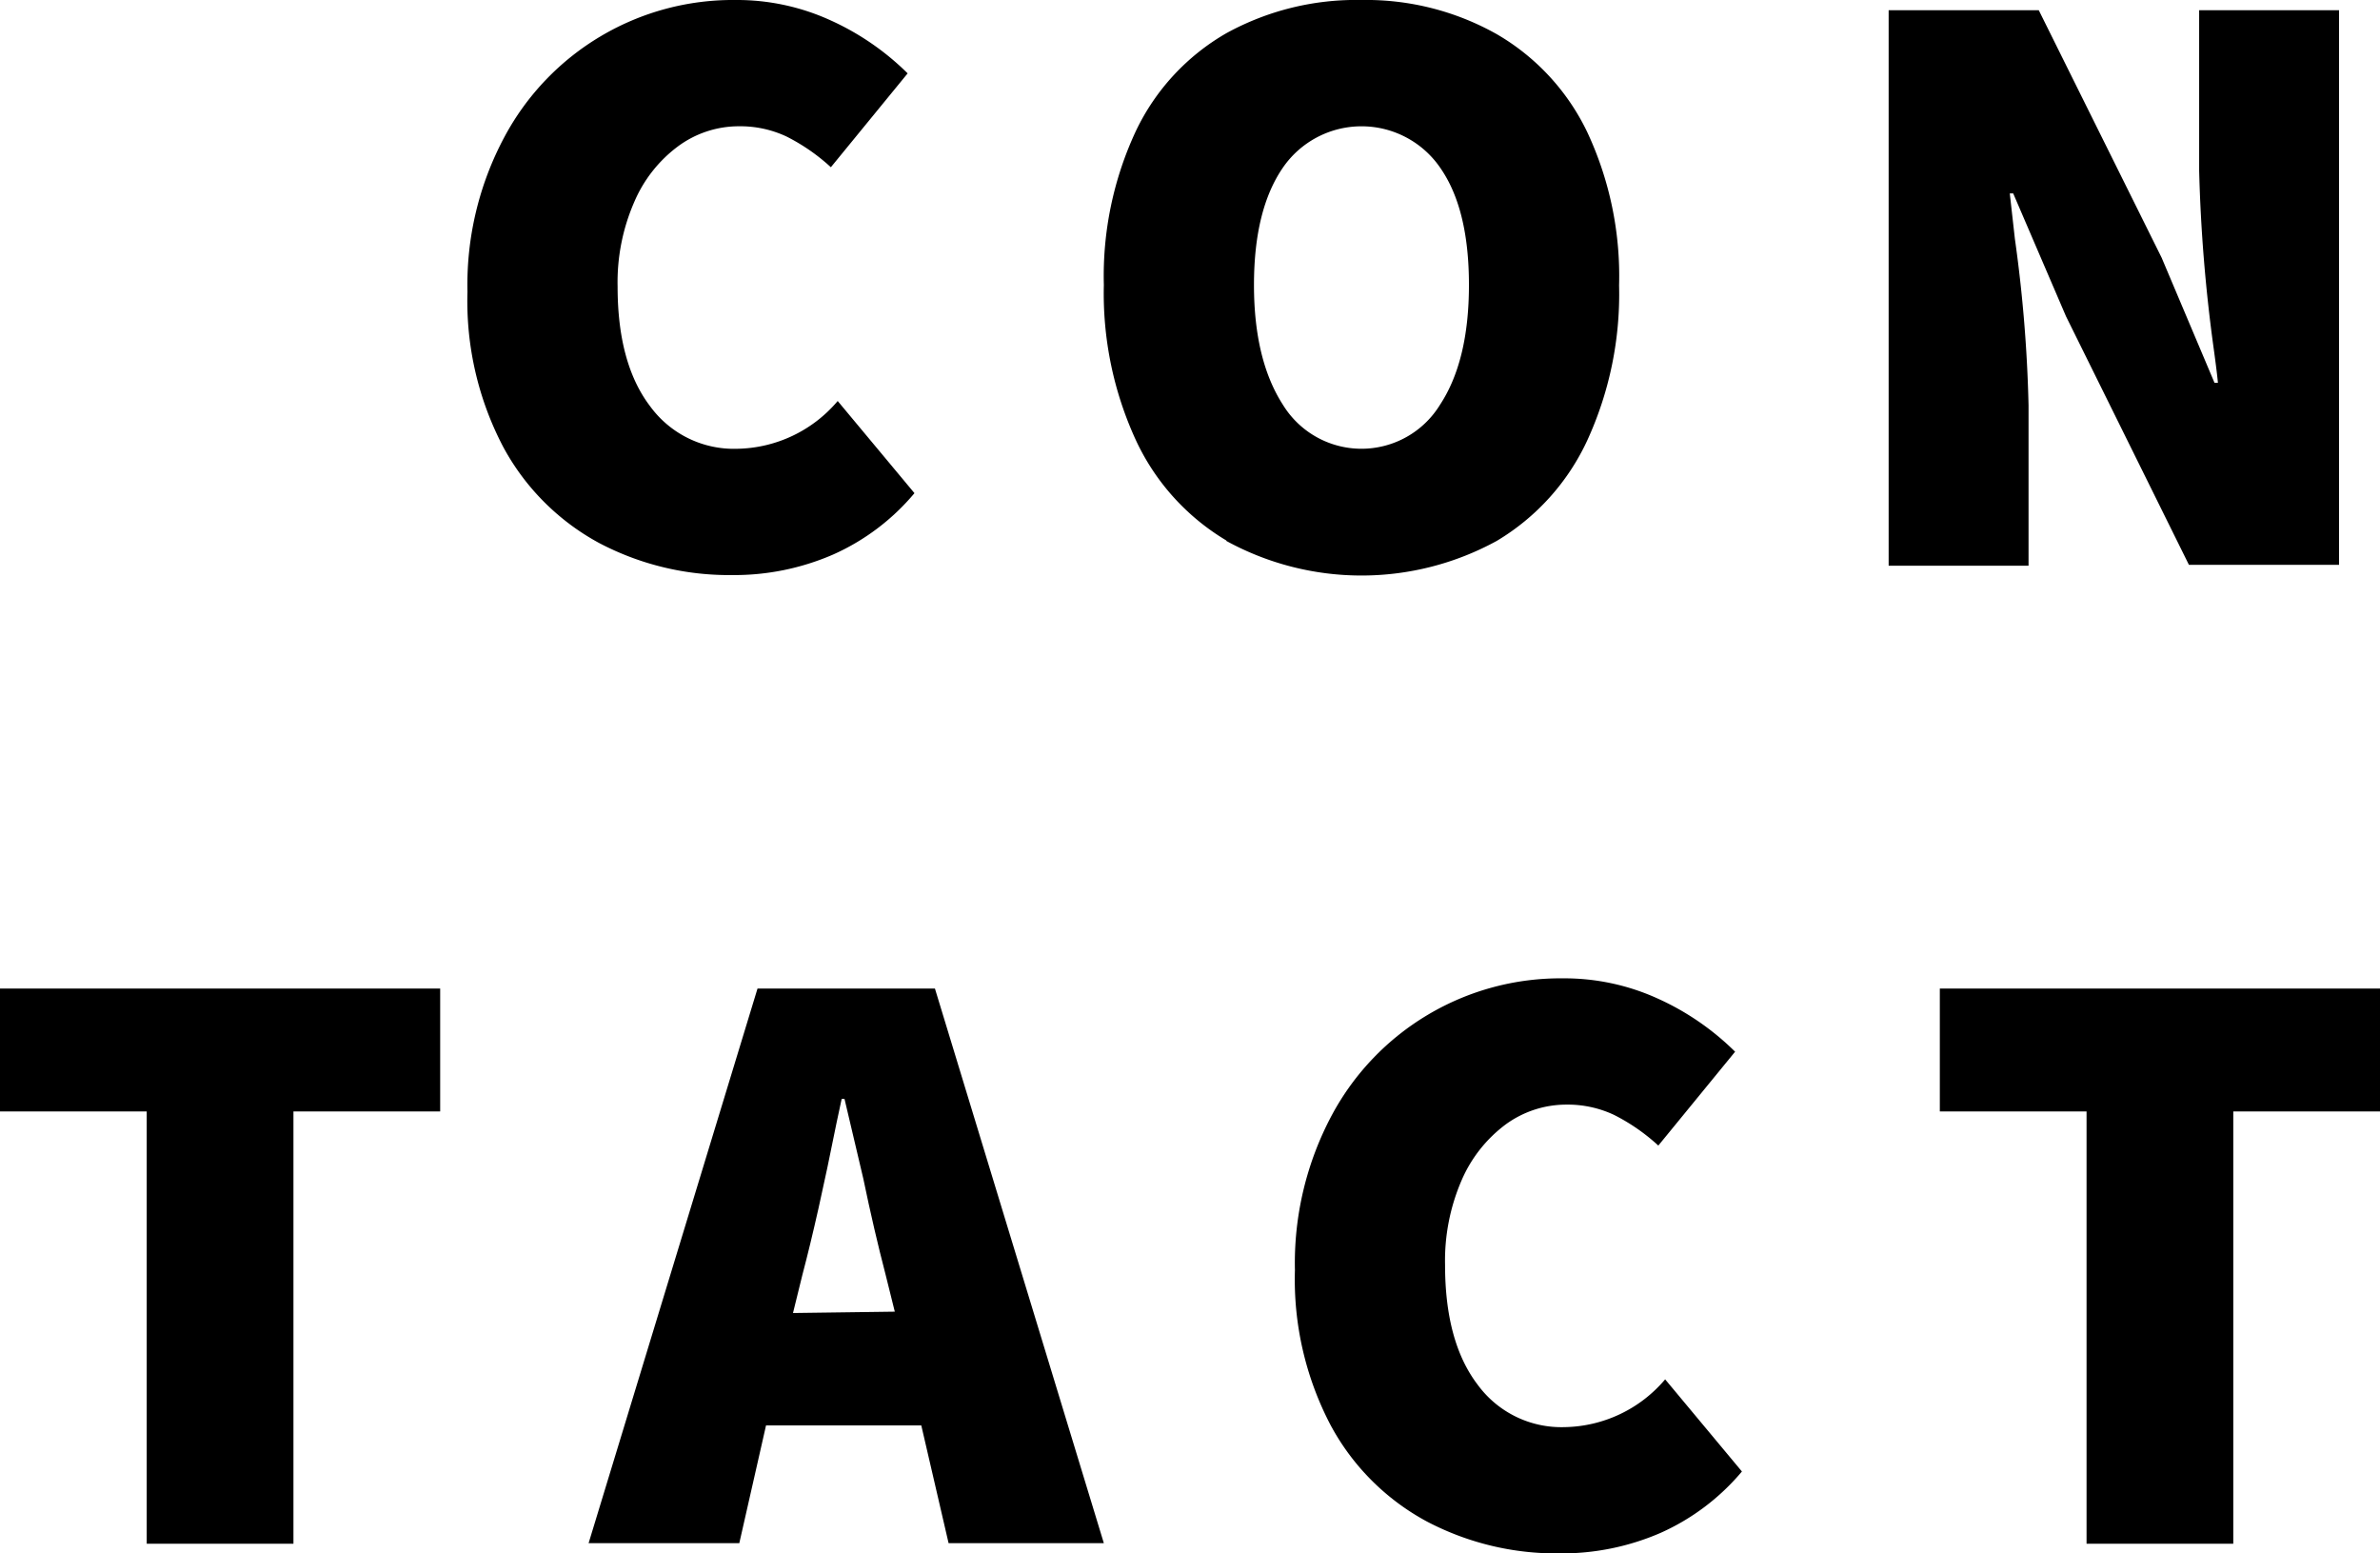 <svg id="Layer_1" data-name="Layer 1" xmlns="http://www.w3.org/2000/svg" viewBox="0 0 209.25 136.55"><title>banners_typography</title><path d="M52.69,47.74a20.84,20.84,0,0,1-8.44-8.44A27.55,27.55,0,0,1,41.1,25.65,27.49,27.49,0,0,1,44.37,12,22.77,22.77,0,0,1,64.65,0a19.8,19.8,0,0,1,8.4,1.8A23.18,23.18,0,0,1,79.8,6.45L73.05,14.7a17.19,17.19,0,0,0-3.9-2.7,9.58,9.58,0,0,0-4.2-.9,9,9,0,0,0-5.28,1.72,11.92,11.92,0,0,0-3.9,4.92A17.64,17.64,0,0,0,54.3,25.2q0,6.75,2.85,10.5a9.12,9.12,0,0,0,7.65,3.75,11.82,11.82,0,0,0,8.85-4.2l6.75,8.1a19.86,19.86,0,0,1-7.16,5.4,21.8,21.8,0,0,1-8.89,1.8A24.5,24.5,0,0,1,52.69,47.74Z"/><path d="M107.82,47.51a20.13,20.13,0,0,1-7.95-8.81,30.8,30.8,0,0,1-2.82-13.65,30.1,30.1,0,0,1,2.82-13.54,19.67,19.67,0,0,1,7.95-8.59A23.67,23.67,0,0,1,119.7,0a23.41,23.41,0,0,1,11.89,3,19.89,19.89,0,0,1,7.95,8.59,29.83,29.83,0,0,1,2.81,13.5,30.8,30.8,0,0,1-2.81,13.65,20.13,20.13,0,0,1-7.95,8.81,24.75,24.75,0,0,1-23.77,0ZM126.6,35.59q2.55-3.87,2.55-10.54t-2.51-10.28a8.39,8.39,0,0,0-13.87,0q-2.52,3.69-2.52,10.28t2.55,10.54a8.1,8.1,0,0,0,13.8,0Z"/><path d="M166.05.9h13.2l10.8,21.75,4.65,11h.3c-.05-.55-.17-1.55-.37-3A139.67,139.67,0,0,1,193.35,15V.9h12.3V49.65h-13.2l-10.8-21.83L177,17h-.3l.45,4a124.74,124.74,0,0,1,1.2,14.63v14.1h-12.3Z"/><path d="M12.9,97.7H0V86.9H38.7V97.7H25.8v38H12.9Z"/><path d="M81,125.3H67.35L65,135.65H51.75L66.6,86.9H82.2l14.85,48.75H83.4Zm-2.33-10L77.85,112q-1-3.83-1.95-8.4l-1.65-7H74l-.45,2.1q-1.65,8.25-3,13.35l-.83,3.37Z"/><path d="M125.44,133.74A20.78,20.78,0,0,1,117,125.3a27.55,27.55,0,0,1-3.15-13.65A27.59,27.59,0,0,1,117.11,98,22.8,22.8,0,0,1,137.4,86a19.8,19.8,0,0,1,8.4,1.8,23.18,23.18,0,0,1,6.75,4.65l-6.75,8.25a17.19,17.19,0,0,0-3.9-2.7,9.58,9.58,0,0,0-4.2-.9,9.05,9.05,0,0,0-5.29,1.72,12.09,12.09,0,0,0-3.9,4.92,17.79,17.79,0,0,0-1.46,7.46q0,6.75,2.85,10.5a9.12,9.12,0,0,0,7.65,3.75,11.82,11.82,0,0,0,8.85-4.2l6.75,8.1a19.94,19.94,0,0,1-7.16,5.4,21.83,21.83,0,0,1-8.89,1.8A24.47,24.47,0,0,1,125.44,133.74Z"/><path d="M183.45,97.7h-12.9V86.9h38.7V97.7h-12.9v38h-12.9Z"/></svg>